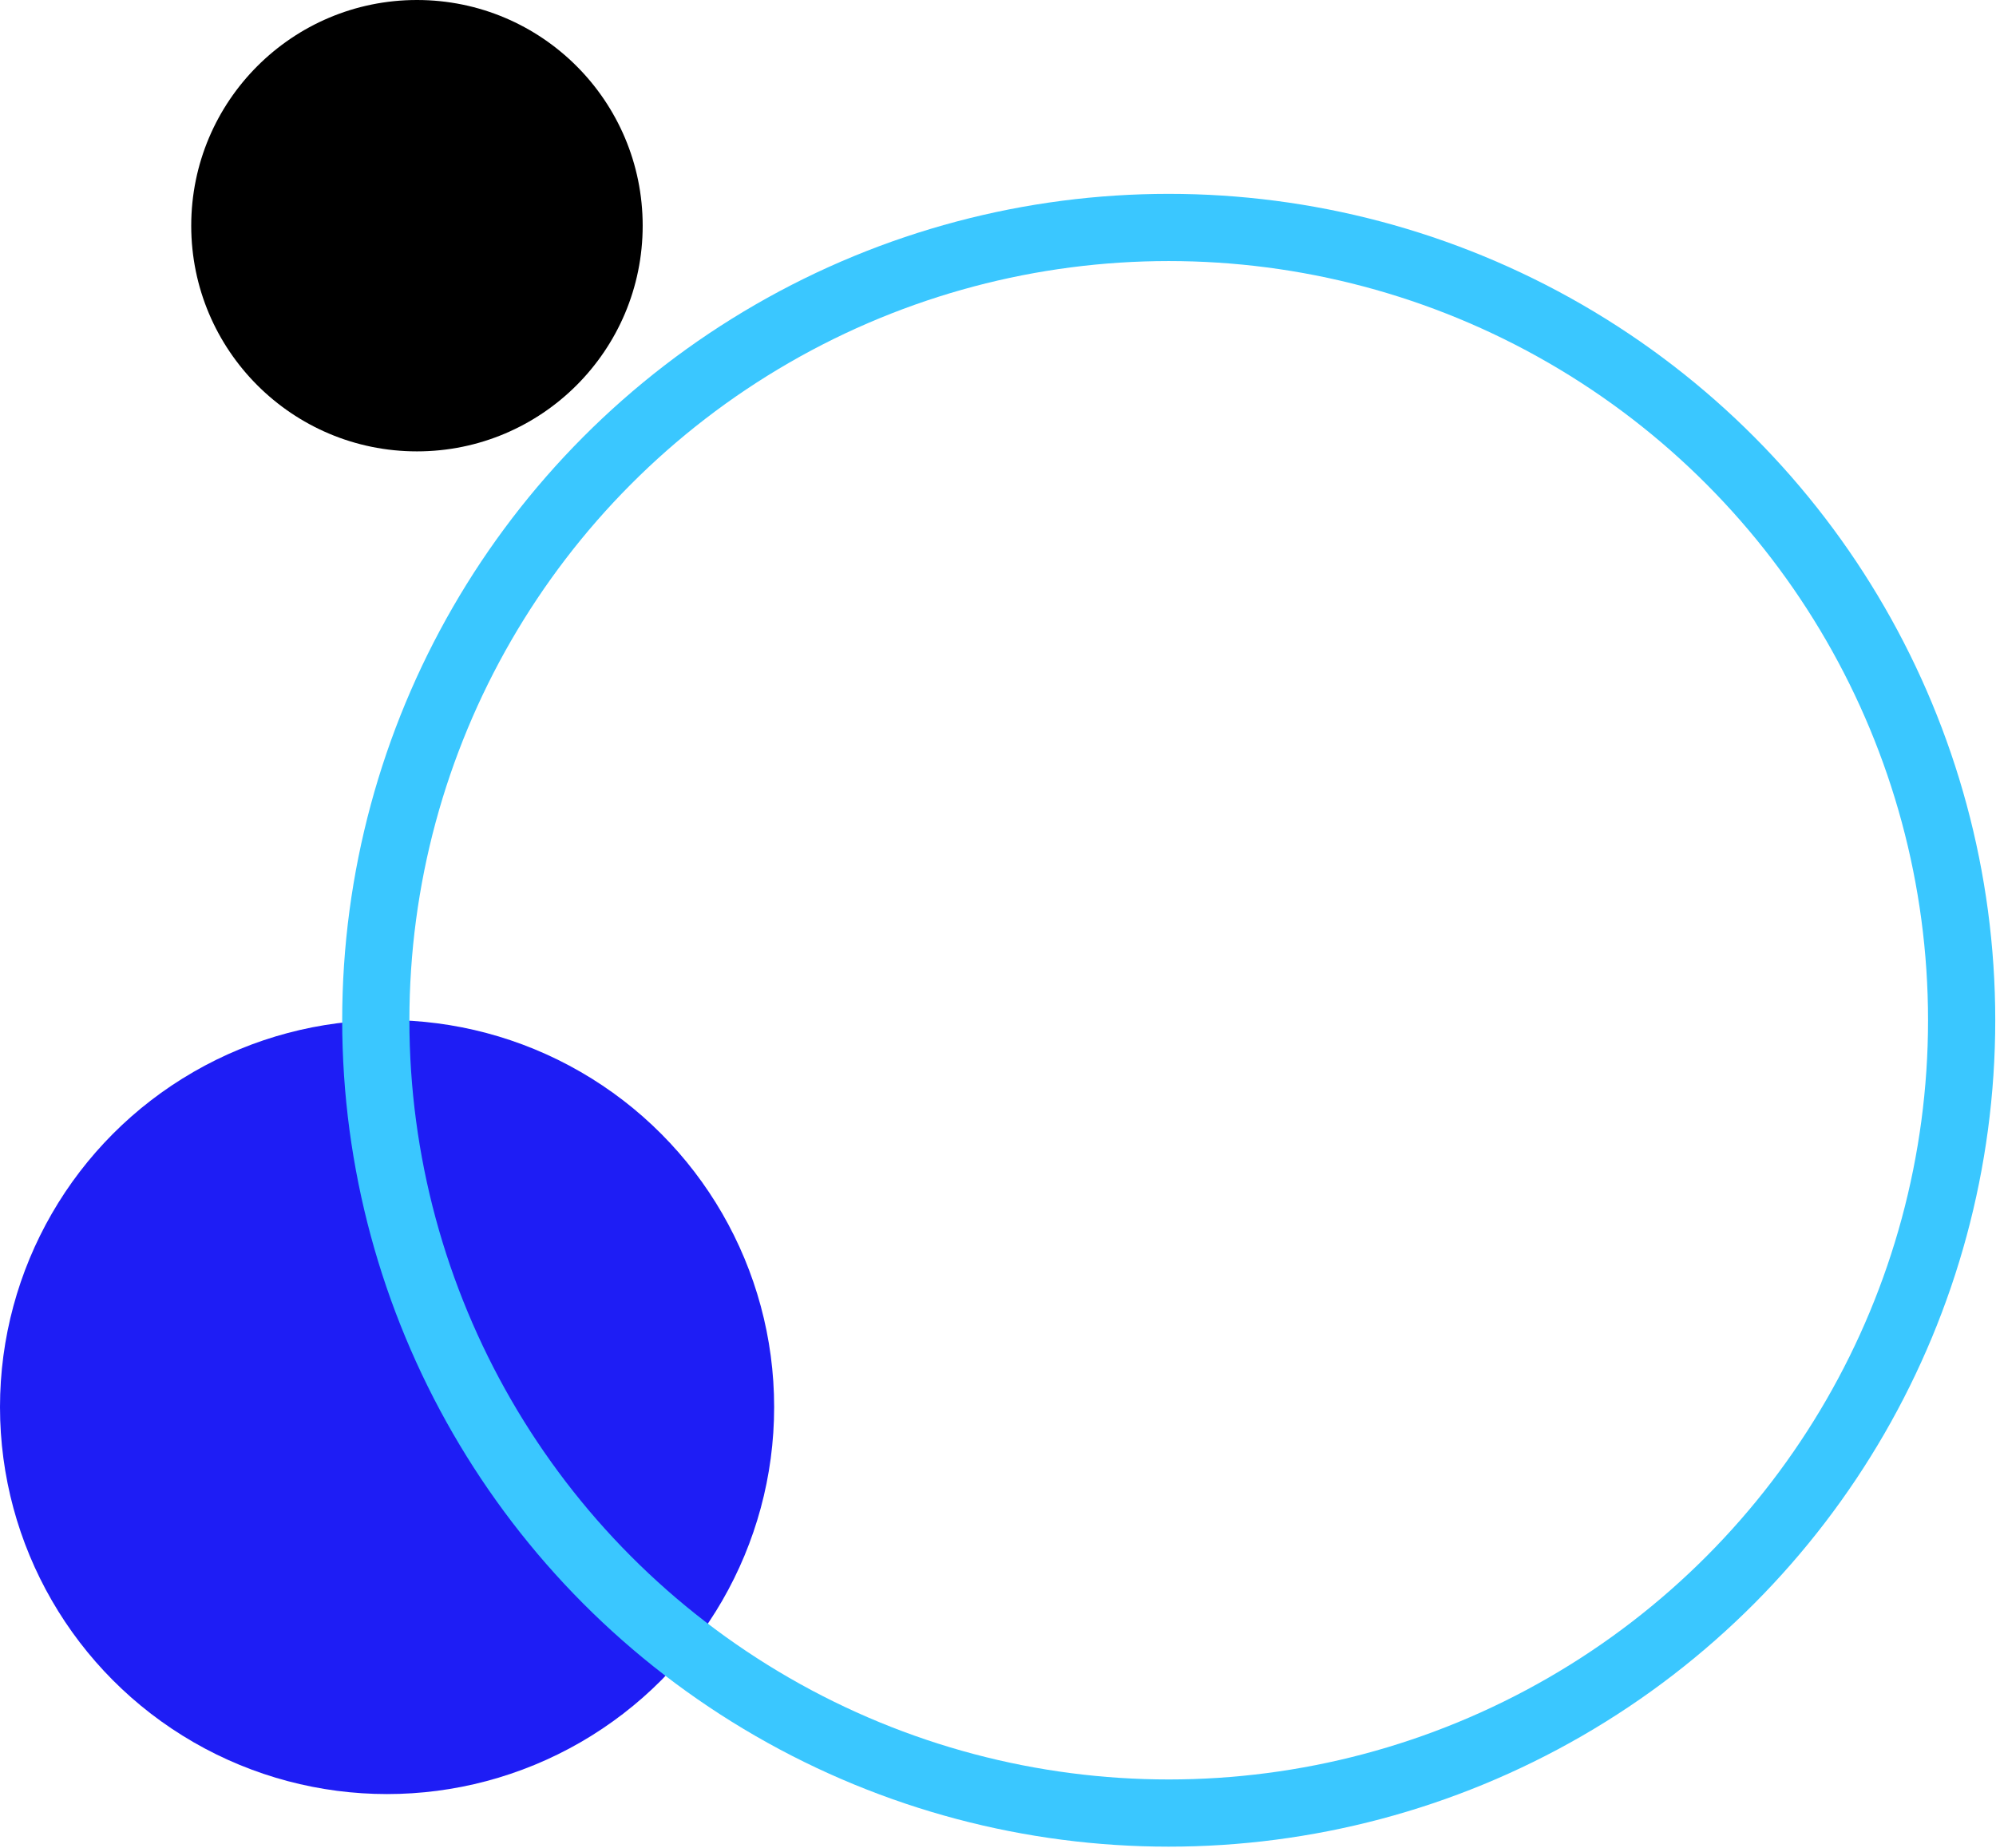 <?xml version="1.0" encoding="UTF-8" standalone="no"?>
<!DOCTYPE svg PUBLIC "-//W3C//DTD SVG 1.1//EN" "http://www.w3.org/Graphics/SVG/1.1/DTD/svg11.dtd">
<svg width="100%" height="100%" viewBox="0 0 594 550" version="1.1" xmlns="http://www.w3.org/2000/svg" xmlns:xlink="http://www.w3.org/1999/xlink" xml:space="preserve" xmlns:serif="http://www.serif.com/" style="fill-rule:evenodd;clip-rule:evenodd;">
    <g id="Group_679" transform="matrix(1,0,0,1,-40,-2497.5)">
        <g id="Ellipse_60" transform="matrix(1,0,0,1,40,2801.11)">
            <circle cx="115.191" cy="115.191" r="115.191" style="fill:rgb(30,29,245);"/>
        </g>
        <g id="Ellipse_39" transform="matrix(1,0,0,1,141.834,2555.2)">
            <circle cx="245.972" cy="245.972" r="245.972" style="fill:none;"/>
            <circle cx="245.972" cy="245.972" r="235.972" style="fill:none;stroke:rgb(58,199,255);stroke-width:20px;"/>
        </g>
        <g id="Ellipse_72" transform="matrix(1,0,0,1,96.909,2497.5)">
            <circle cx="67.175" cy="67.175" r="67.175"/>
        </g>
    </g>
</svg>
